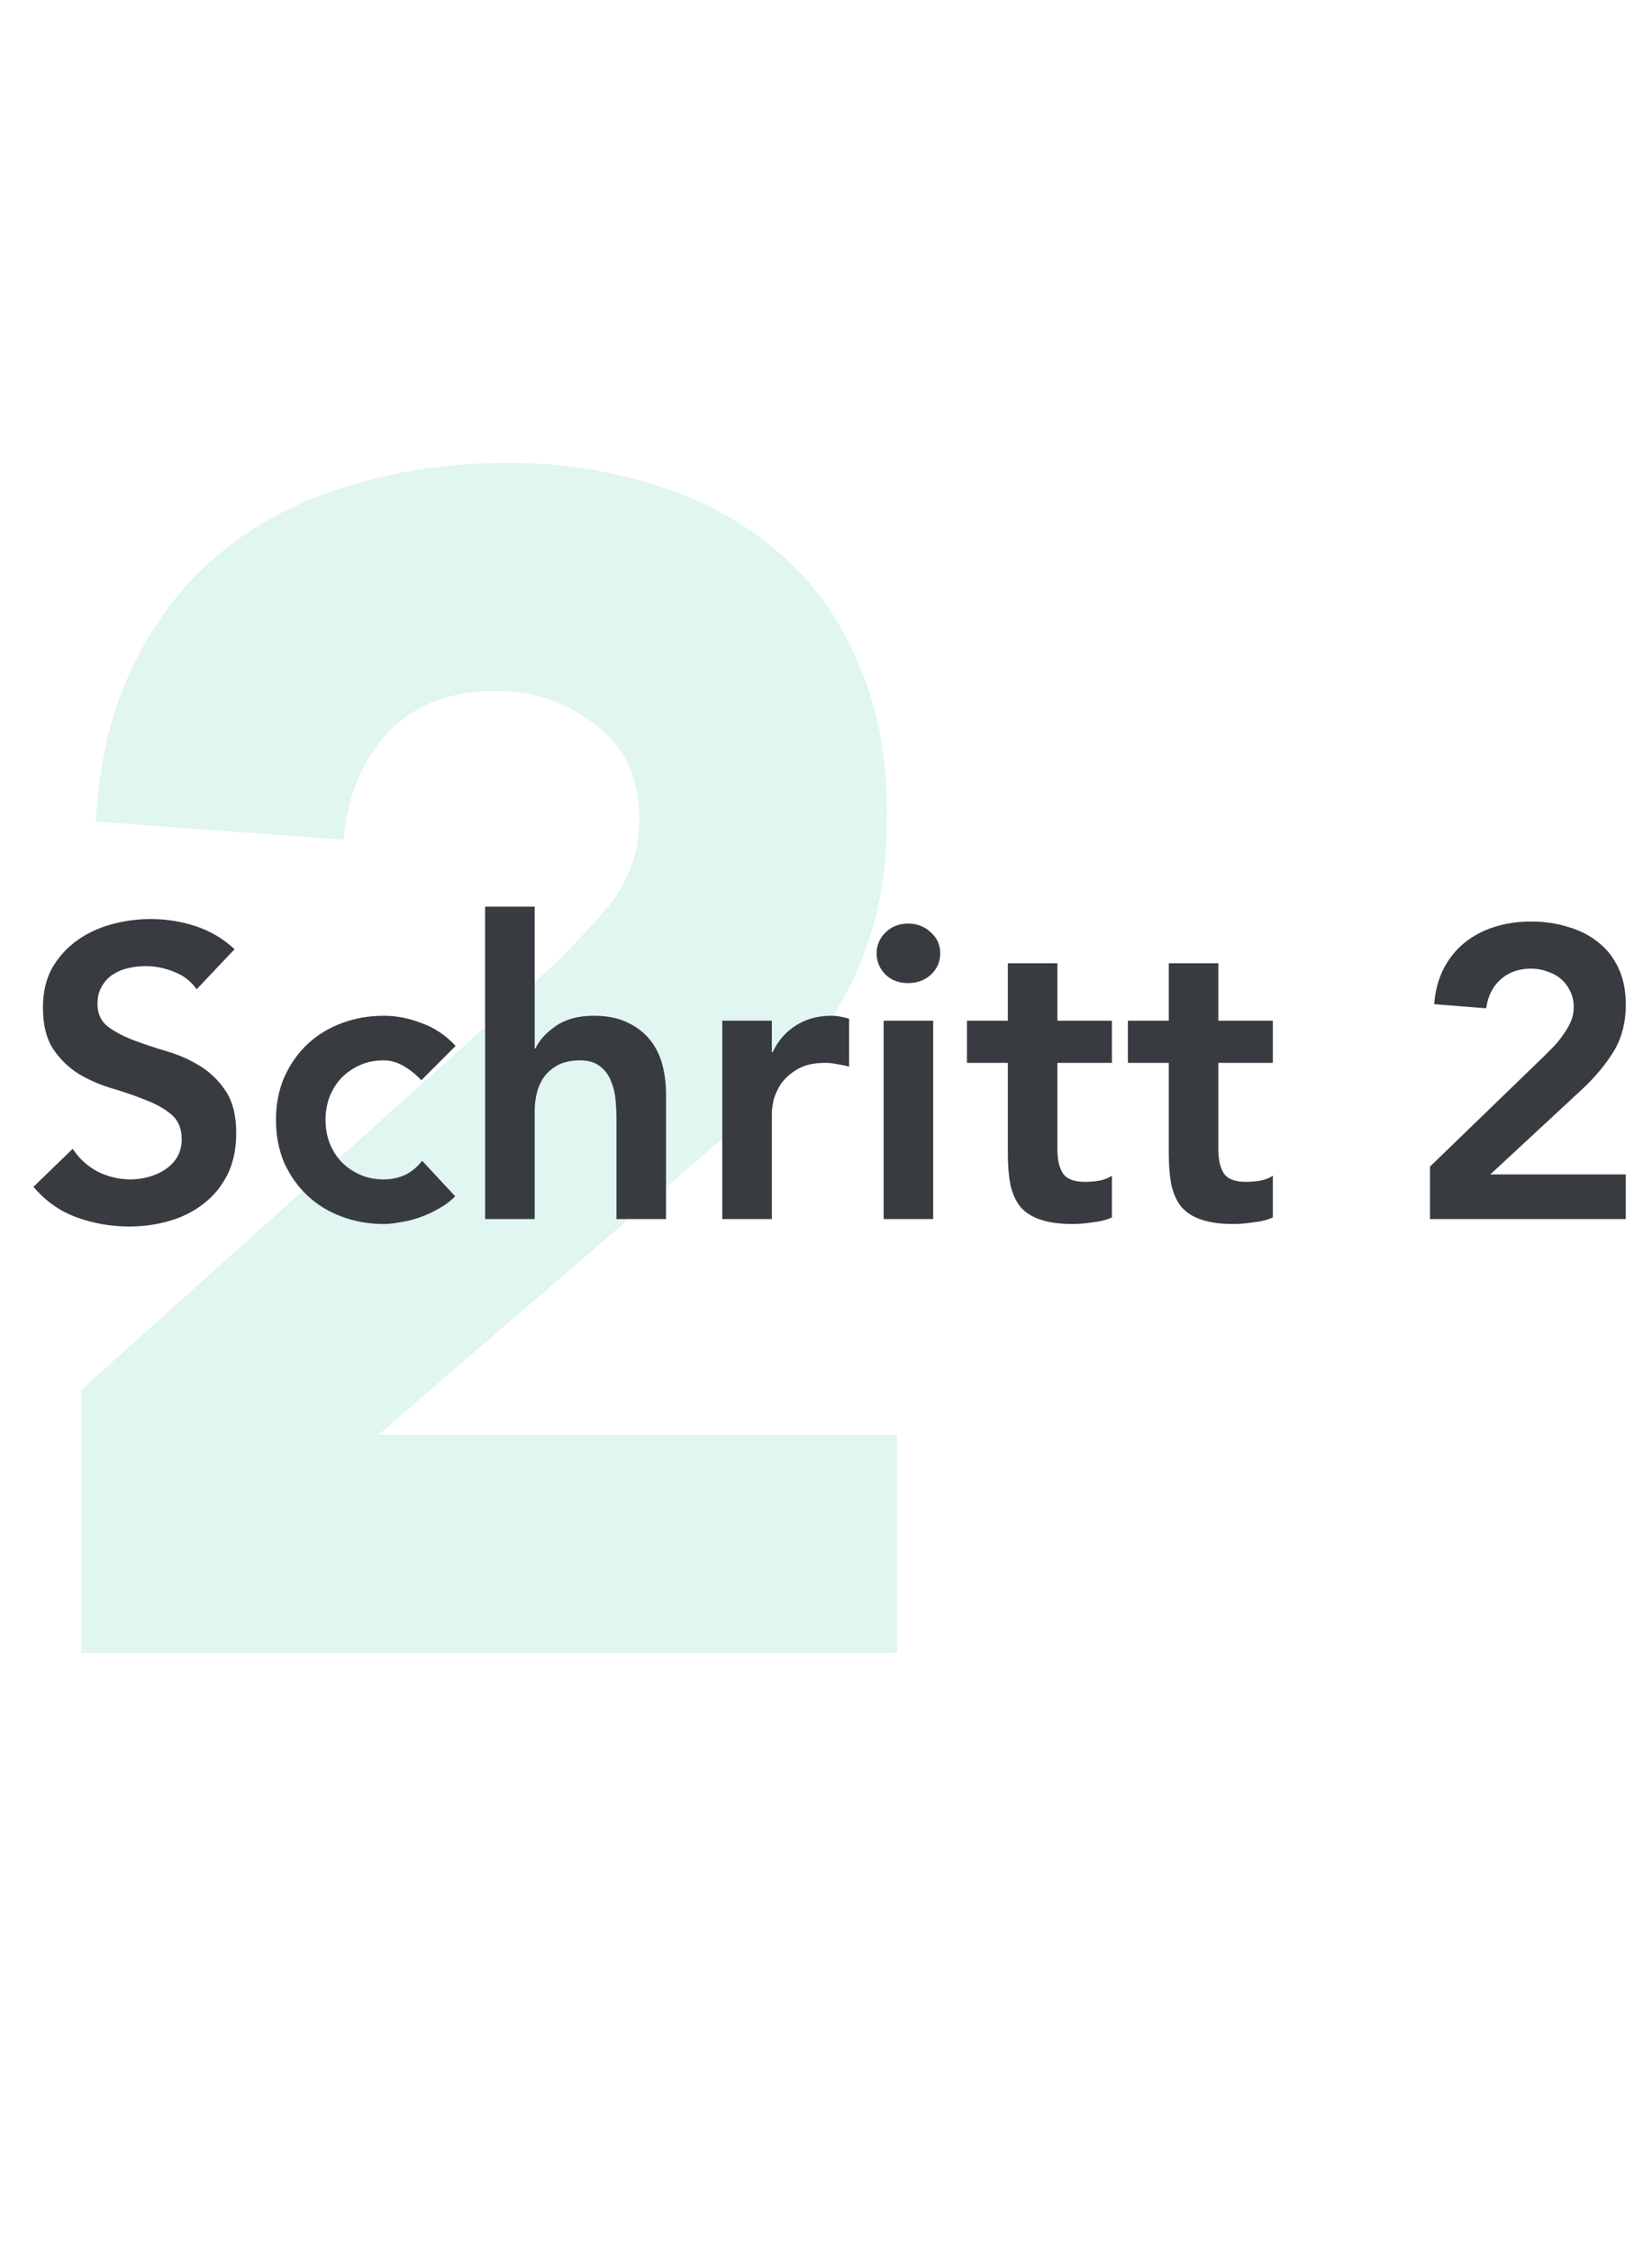 <svg xmlns="http://www.w3.org/2000/svg" width="80" height="109" viewBox="0 0 80 109" fill="none"><path d="M3.92 67.28L25.92 47.52C27.04 46.507 28.16 45.36 29.28 44.08C30.4 42.8 30.96 41.307 30.96 39.6C30.96 37.68 30.267 36.187 28.88 35.12C27.493 34 25.867 33.44 24 33.44C21.76 33.44 20 34.133 18.72 35.52C17.493 36.907 16.8 38.613 16.64 40.64L4.64 39.76C4.8 36.827 5.413 34.293 6.48 32.16C7.547 29.973 8.96 28.16 10.72 26.72C12.48 25.28 14.533 24.213 16.88 23.52C19.28 22.773 21.867 22.4 24.64 22.4C27.2 22.4 29.6 22.773 31.84 23.52C34.08 24.213 36.027 25.28 37.68 26.72C39.333 28.107 40.613 29.867 41.52 32C42.48 34.133 42.96 36.613 42.96 39.44C42.96 41.253 42.773 42.907 42.4 44.4C42.027 45.84 41.493 47.173 40.8 48.4C40.16 49.573 39.387 50.667 38.48 51.68C37.573 52.693 36.587 53.68 35.52 54.64L18.32 69.44H43.44V80H3.92V67.28Z" fill="#02AA86" fill-opacity="0.12"></path><path d="M9.52 47.88C9.253 47.493 8.893 47.213 8.44 47.04C8 46.853 7.533 46.76 7.04 46.76C6.747 46.76 6.46 46.793 6.18 46.86C5.913 46.927 5.667 47.033 5.44 47.18C5.227 47.327 5.053 47.52 4.92 47.76C4.787 47.987 4.72 48.26 4.72 48.58C4.72 49.06 4.887 49.427 5.22 49.68C5.553 49.933 5.967 50.153 6.46 50.34C6.953 50.527 7.493 50.707 8.08 50.88C8.667 51.053 9.207 51.293 9.7 51.6C10.193 51.907 10.607 52.313 10.94 52.82C11.273 53.327 11.44 54 11.44 54.84C11.44 55.6 11.3 56.267 11.02 56.84C10.74 57.4 10.36 57.867 9.88 58.24C9.413 58.613 8.867 58.893 8.24 59.08C7.613 59.267 6.953 59.36 6.26 59.36C5.38 59.36 4.533 59.213 3.72 58.92C2.907 58.627 2.207 58.133 1.62 57.44L3.52 55.6C3.827 56.067 4.227 56.433 4.72 56.7C5.227 56.953 5.76 57.08 6.32 57.08C6.613 57.08 6.907 57.04 7.2 56.96C7.493 56.88 7.76 56.76 8 56.6C8.24 56.44 8.433 56.24 8.58 56C8.727 55.747 8.8 55.46 8.8 55.14C8.8 54.62 8.633 54.22 8.3 53.94C7.967 53.66 7.553 53.427 7.06 53.24C6.567 53.04 6.027 52.853 5.44 52.68C4.853 52.507 4.313 52.273 3.82 51.98C3.327 51.673 2.913 51.273 2.58 50.78C2.247 50.273 2.08 49.6 2.08 48.76C2.08 48.027 2.227 47.393 2.52 46.86C2.827 46.327 3.22 45.887 3.7 45.54C4.193 45.18 4.753 44.913 5.38 44.74C6.007 44.567 6.647 44.48 7.3 44.48C8.047 44.48 8.767 44.593 9.46 44.82C10.167 45.047 10.8 45.42 11.36 45.94L9.52 47.88ZM20.404 52.28C20.124 51.987 19.831 51.753 19.524 51.58C19.218 51.407 18.904 51.32 18.584 51.32C18.144 51.32 17.751 51.4 17.404 51.56C17.058 51.72 16.758 51.933 16.504 52.2C16.264 52.467 16.078 52.773 15.944 53.12C15.824 53.467 15.764 53.827 15.764 54.2C15.764 54.573 15.824 54.933 15.944 55.28C16.078 55.627 16.264 55.933 16.504 56.2C16.758 56.467 17.058 56.68 17.404 56.84C17.751 57 18.144 57.08 18.584 57.08C18.958 57.08 19.304 57.007 19.624 56.86C19.944 56.7 20.218 56.473 20.444 56.18L22.044 57.9C21.804 58.14 21.524 58.347 21.204 58.52C20.898 58.693 20.584 58.833 20.264 58.94C19.944 59.047 19.638 59.12 19.344 59.16C19.051 59.213 18.798 59.24 18.584 59.24C17.864 59.24 17.184 59.12 16.544 58.88C15.904 58.64 15.351 58.3 14.884 57.86C14.418 57.42 14.044 56.893 13.764 56.28C13.498 55.653 13.364 54.96 13.364 54.2C13.364 53.44 13.498 52.753 13.764 52.14C14.044 51.513 14.418 50.98 14.884 50.54C15.351 50.1 15.904 49.76 16.544 49.52C17.184 49.28 17.864 49.16 18.584 49.16C19.198 49.16 19.811 49.28 20.424 49.52C21.051 49.747 21.598 50.113 22.064 50.62L20.404 52.28ZM25.893 50.74H25.933C26.119 50.34 26.446 49.98 26.913 49.66C27.393 49.327 28.006 49.16 28.753 49.16C29.393 49.16 29.933 49.267 30.373 49.48C30.826 49.693 31.193 49.973 31.473 50.32C31.753 50.667 31.953 51.067 32.073 51.52C32.193 51.973 32.253 52.447 32.253 52.94V59H29.853V54.14C29.853 53.873 29.84 53.58 29.813 53.26C29.786 52.927 29.713 52.62 29.593 52.34C29.486 52.047 29.313 51.807 29.073 51.62C28.833 51.42 28.506 51.32 28.093 51.32C27.693 51.32 27.353 51.387 27.073 51.52C26.806 51.653 26.579 51.833 26.393 52.06C26.22 52.287 26.093 52.547 26.013 52.84C25.933 53.133 25.893 53.44 25.893 53.76V59H23.493V43.88H25.893V50.74ZM34.977 49.4H37.377V50.92H37.417C37.684 50.36 38.064 49.927 38.557 49.62C39.05 49.313 39.617 49.16 40.257 49.16C40.404 49.16 40.544 49.173 40.677 49.2C40.824 49.227 40.971 49.26 41.117 49.3V51.62C40.917 51.567 40.717 51.527 40.517 51.5C40.331 51.46 40.144 51.44 39.957 51.44C39.397 51.44 38.944 51.547 38.597 51.76C38.264 51.96 38.004 52.193 37.817 52.46C37.644 52.727 37.524 52.993 37.457 53.26C37.404 53.527 37.377 53.727 37.377 53.86V59H34.977V49.4ZM42.791 49.4H45.191V59H42.791V49.4ZM42.451 46.14C42.451 45.753 42.591 45.42 42.871 45.14C43.164 44.847 43.531 44.7 43.971 44.7C44.411 44.7 44.777 44.84 45.071 45.12C45.377 45.387 45.531 45.727 45.531 46.14C45.531 46.553 45.377 46.9 45.071 47.18C44.777 47.447 44.411 47.58 43.971 47.58C43.531 47.58 43.164 47.44 42.871 47.16C42.591 46.867 42.451 46.527 42.451 46.14ZM46.826 51.44V49.4H48.806V46.62H51.206V49.4H53.846V51.44H51.206V55.64C51.206 56.12 51.293 56.5 51.466 56.78C51.653 57.06 52.013 57.2 52.546 57.2C52.759 57.2 52.993 57.18 53.246 57.14C53.499 57.087 53.699 57.007 53.846 56.9V58.92C53.593 59.04 53.279 59.12 52.906 59.16C52.546 59.213 52.226 59.24 51.946 59.24C51.306 59.24 50.779 59.167 50.366 59.02C49.966 58.887 49.646 58.68 49.406 58.4C49.179 58.107 49.019 57.747 48.926 57.32C48.846 56.893 48.806 56.4 48.806 55.84V51.44H46.826ZM54.619 51.44V49.4H56.599V46.62H58.999V49.4H61.639V51.44H58.999V55.64C58.999 56.12 59.086 56.5 59.259 56.78C59.446 57.06 59.806 57.2 60.339 57.2C60.552 57.2 60.786 57.18 61.039 57.14C61.292 57.087 61.492 57.007 61.639 56.9V58.92C61.386 59.04 61.072 59.12 60.699 59.16C60.339 59.213 60.019 59.24 59.739 59.24C59.099 59.24 58.572 59.167 58.159 59.02C57.759 58.887 57.439 58.68 57.199 58.4C56.972 58.107 56.812 57.747 56.719 57.32C56.639 56.893 56.599 56.4 56.599 55.84V51.44H54.619ZM69.25 56.46L74.75 51.14C74.91 50.98 75.077 50.813 75.25 50.64C75.424 50.453 75.577 50.26 75.71 50.06C75.857 49.86 75.977 49.653 76.07 49.44C76.164 49.213 76.21 48.98 76.21 48.74C76.21 48.447 76.15 48.187 76.03 47.96C75.924 47.733 75.777 47.54 75.59 47.38C75.404 47.22 75.184 47.1 74.93 47.02C74.69 46.927 74.43 46.88 74.15 46.88C73.55 46.88 73.057 47.053 72.67 47.4C72.284 47.747 72.05 48.213 71.97 48.8L69.45 48.6C69.504 47.947 69.657 47.373 69.91 46.88C70.177 46.373 70.517 45.953 70.93 45.62C71.344 45.287 71.824 45.033 72.37 44.86C72.917 44.687 73.51 44.6 74.15 44.6C74.79 44.6 75.384 44.687 75.93 44.86C76.49 45.02 76.977 45.267 77.39 45.6C77.804 45.92 78.13 46.333 78.37 46.84C78.61 47.347 78.73 47.94 78.73 48.62C78.73 49.513 78.524 50.287 78.11 50.94C77.71 51.58 77.19 52.193 76.55 52.78L72.17 56.84H78.73V59H69.25V56.46Z" fill="#383C41"></path></svg>